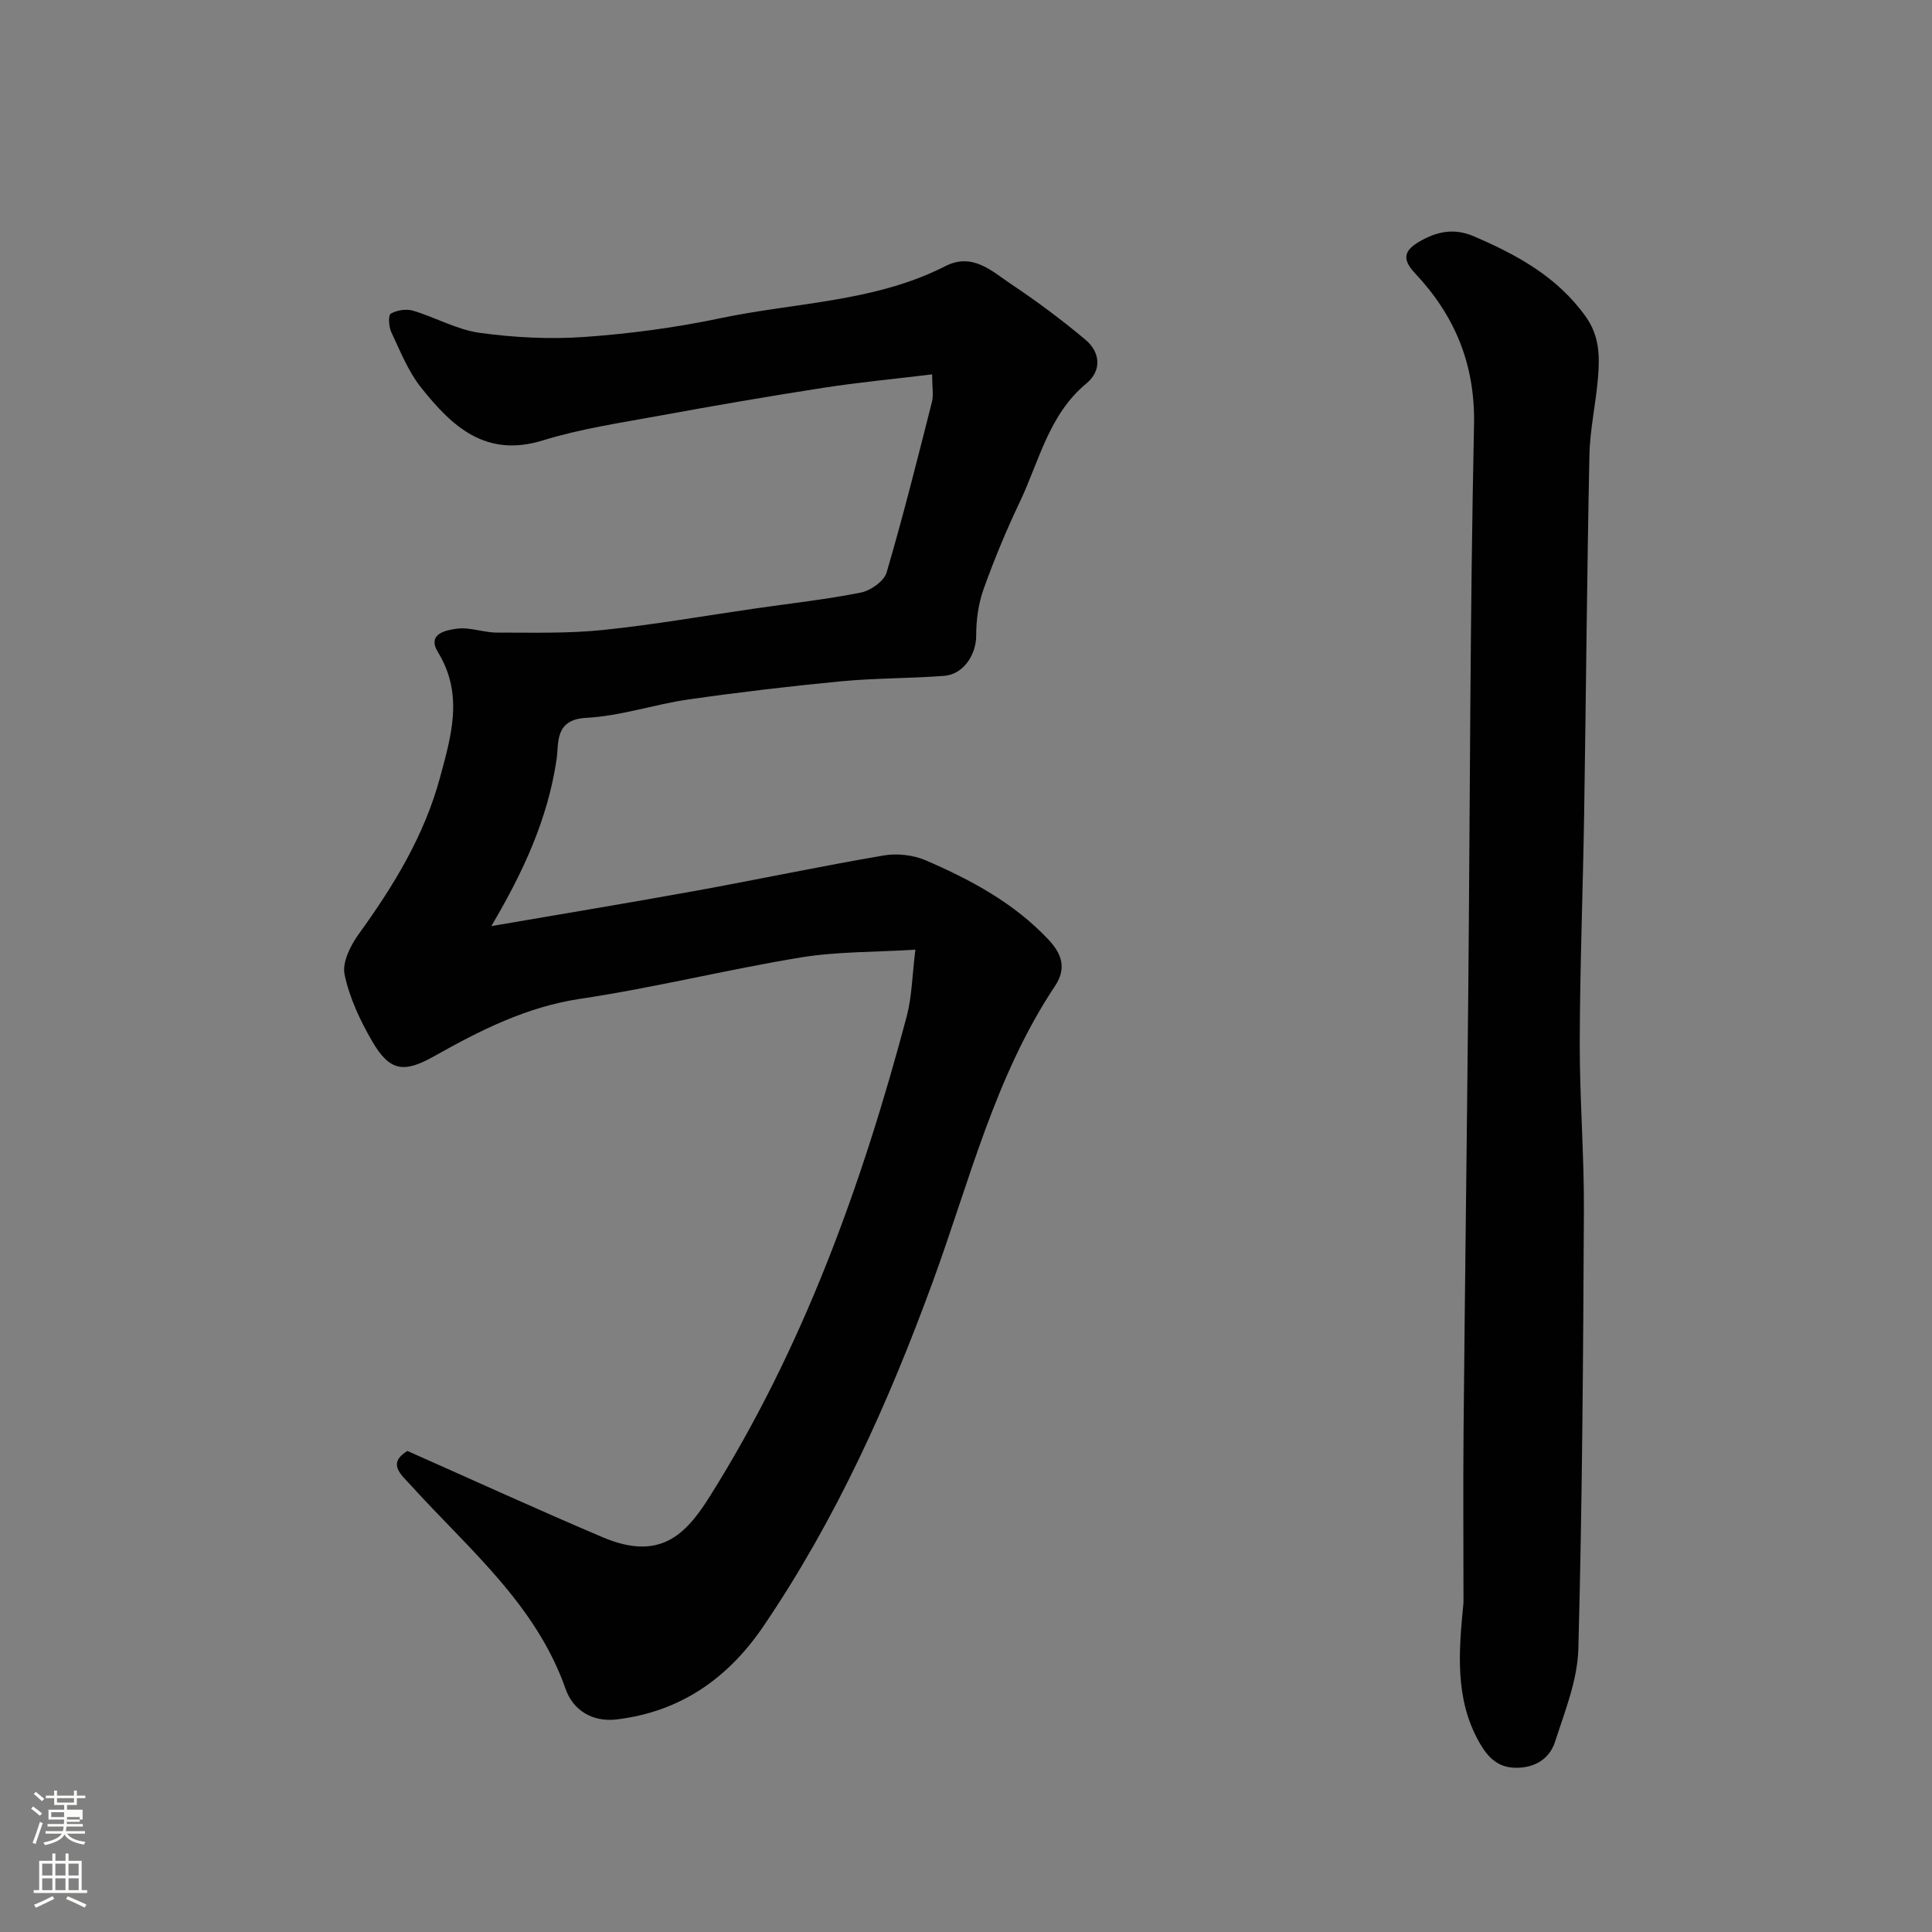 <svg enable-background="new 0 0 400 400" viewBox="0 0 400 400" xmlns="http://www.w3.org/2000/svg"><rect x="0" y="0" width="400" height="400" fill="#808080" stroke="none"/><path d="m6.44 374.46.42-.45c.65.47 1.27.95 1.85 1.44l-.45.49c-.65-.56-1.25-1.06-1.82-1.48m.93 7.33-.63-.26c.55-1.36 1.05-2.8 1.52-4.33.19.1.38.19.59.27-.46 1.29-.95 2.73-1.48 4.32m-.38-10.38.44-.42c.43.34 1.01.82 1.74 1.44l-.49.49c-.53-.51-1.09-1.01-1.69-1.51m2.5.35h1.72v-1.04h.59v1.04h3.52v-1.04h.59v1.04h1.75v.53h-1.75v1.42h-2.03v.97h3.22v2.03h-3.24c0 .35-.01.66-.03.93h3.32v.53h-3.37c-.03.27-.08.58-.15.94h3.96v.53h-3.71c.67.92 1.93 1.48 3.79 1.68-.13.24-.23.44-.29.59-2.13-.38-3.48-1.08-4.04-2.12-.43.97-1.77 1.72-4.03 2.23-.09-.19-.2-.37-.33-.55 2.1-.42 3.37-1.03 3.81-1.83h-3.36v-.53h3.58c.08-.29.13-.61.16-.94h-3.33v-.53h3.39c.02-.27.04-.58.04-.93h-3.23v-2.03h3.25v-.97h-2.07v-1.42h-1.73zm1.12 3.44v1h2.65c.01-.3.02-.44.01-.4v-.25-.35zm1.19-2h3.52v-.91h-3.52zm4.71 3h-2.63v.59c0 .15-.01.28-.01.4h2.64v-1.99z" fill="#fbfcfa"/><path d="m13.56 383.74h.63v1.52h2.72v6.07h1.13v.6h-11.06v-.6h1.13v-6.07h2.73v-1.52h.63v1.52h2.1v-1.52zm-2.69 8.83.38.56c-1.24.63-2.53 1.25-3.85 1.85-.1-.21-.21-.42-.34-.63 1.36-.55 2.63-1.15 3.81-1.78m-2.13-4.27h2.1v-2.45h-2.1zm0 3.04h2.1v-2.46h-2.1zm2.72-3.04h2.1v-2.45h-2.1zm0 3.04h2.1v-2.46h-2.1zm6.07 3.6c-1.41-.71-2.7-1.3-3.86-1.78l.35-.56c1.45.62 2.75 1.19 3.88 1.72zm-1.25-9.09h-2.1v2.45h2.1zm-2.09 5.49h2.1v-2.46h-2.1z" fill="#fbfcfa"/><g fill="#010101"><path d="m192.99 77.51c-7.9.96-15.22 1.65-22.46 2.77-11.29 1.75-22.55 3.69-33.78 5.75-8.17 1.5-16.46 2.71-24.36 5.15-11.87 3.67-18.84-2.94-25.18-10.9-2.68-3.36-4.34-7.57-6.2-11.52-.53-1.11-.65-3.51-.11-3.82 1.27-.72 3.2-1.03 4.6-.62 4.66 1.38 9.09 3.94 13.81 4.59 7.16.98 14.53 1.36 21.73.85 9.44-.67 18.91-1.94 28.17-3.89 15.56-3.27 31.9-3.32 46.5-10.76 5.69-2.9 9.67 1.07 13.73 3.78 5.29 3.53 10.42 7.36 15.29 11.44 3.11 2.61 3.39 6.41.22 9.04-7.83 6.48-9.78 16.09-13.82 24.57-2.79 5.87-5.3 11.91-7.49 18.03-1.07 3.01-1.54 6.39-1.53 9.6.01 3.95-2.61 8.05-6.64 8.36-7.07.54-14.2.45-21.25 1.12-10.59 1.01-21.17 2.26-31.71 3.77-7.08 1.02-14.04 3.43-21.13 3.8-6.62.35-5.65 5.24-6.14 8.57-1.82 12.33-6.86 23.28-13.52 34.55 14.51-2.5 28.44-4.79 42.32-7.31 12.99-2.36 25.92-5.1 38.93-7.32 2.78-.47 6.1-.1 8.68 1.01 9.35 4.03 18.29 8.83 25.41 16.4 2.77 2.94 3.82 5.94 1.37 9.62-12.45 18.7-17.7 40.43-25.27 61.13-9.17 25.08-20.03 49.23-35.07 71.38-7.33 10.81-17.15 17.71-30.32 19.33-5.14.63-9.12-1.89-10.67-6.31-6.16-17.54-20.11-28.99-31.98-42.09-2.07-2.29-5.03-4.54-.78-7.18 13.6 6.03 26.94 12.14 40.44 17.87 11.82 5.02 17.17-.51 22.11-8.35 19.36-30.76 31.56-64.57 40.84-99.51 1.08-4.07 1.12-8.42 1.79-13.79-8.41.53-16.18.37-23.73 1.61-15.27 2.51-30.34 6.27-45.64 8.56-11.15 1.67-20.73 6.53-30.23 11.87-6.24 3.51-9.2 3.25-12.88-3.1-2.49-4.3-4.7-9.01-5.7-13.81-.53-2.52 1.25-6.04 2.97-8.41 7.2-9.97 13.53-20.31 16.78-32.33 2.36-8.72 4.93-17.27-.42-25.99-2.35-3.84 1.75-4.57 3.94-4.86 2.67-.36 5.5.81 8.26.81 7.33 0 14.72.21 21.99-.54 10.56-1.09 21.04-2.94 31.56-4.46 7.28-1.05 14.62-1.85 21.82-3.29 2.02-.4 4.79-2.35 5.32-4.15 3.44-11.7 6.4-23.54 9.4-35.36.34-1.37.03-2.95.03-5.66z"/><path d="m303 331.83c0-12.1-.09-24.19.02-36.29.28-30.09.69-60.17.97-90.26.37-39.08.36-78.17 1.19-117.24.27-12.59-3.96-22.69-12.22-31.47-2.85-3.03-2.14-4.77.91-6.55 3.56-2.08 7.17-2.86 11.22-1.12 8.96 3.85 17.28 8.36 23.19 16.61 2.91 4.06 2.93 8.26 2.57 12.67-.44 5.38-1.67 10.72-1.78 16.1-.51 24.75-.7 49.51-1.09 74.26-.25 15.76-.87 31.52-.91 47.28-.03 11.59.92 23.19.86 34.79-.15 30.25-.34 60.51-1.15 90.75-.17 6.47-2.79 12.96-4.83 19.27-1.13 3.49-4.13 5.39-8.07 5.37-3.78-.02-5.85-2.16-7.61-5.26-5.16-9.11-4.23-19.07-3.27-28.91z"/></g></svg>